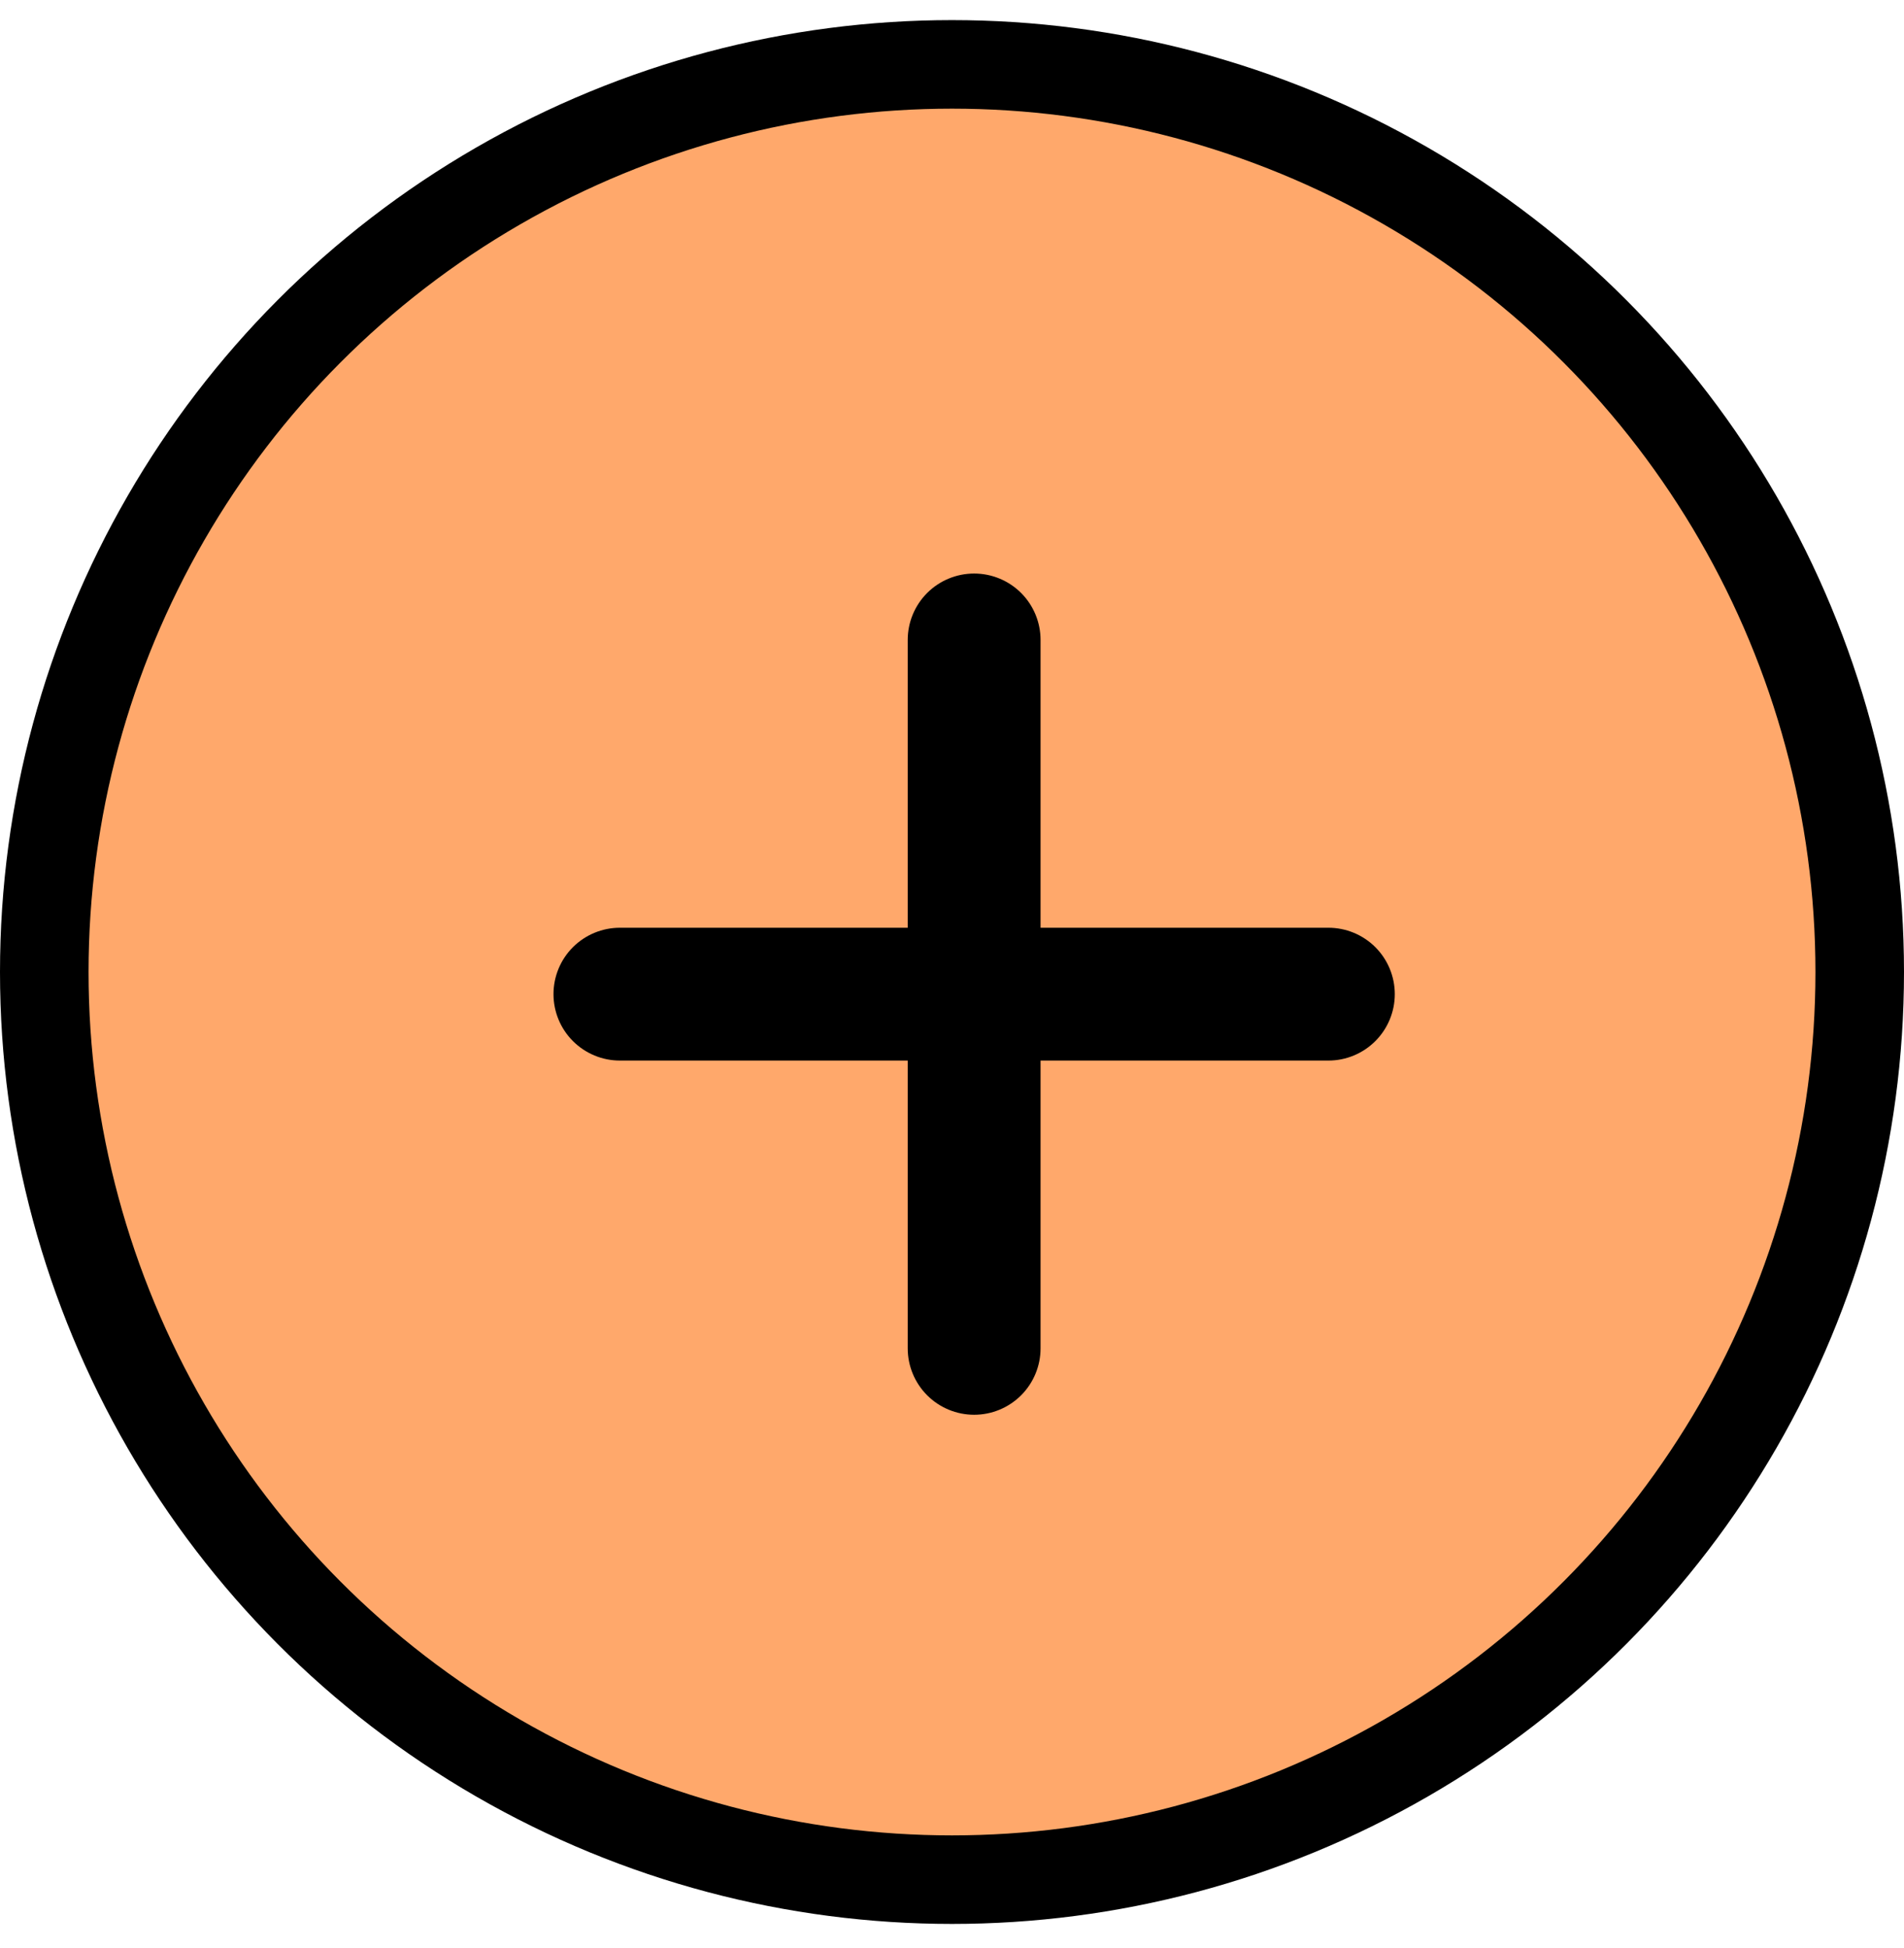 <svg width="43" height="44" viewBox="0 0 43 44" fill="none" xmlns="http://www.w3.org/2000/svg">
<circle cx="21.5" cy="21.954" r="20.5" fill="#FFA86B" stroke="black" stroke-width="2"/>
<path d="M20.5 30.454C20.5 30.851 20.658 31.233 20.939 31.514C21.221 31.796 21.602 31.954 22 31.954C22.398 31.954 22.779 31.796 23.061 31.514C23.342 31.233 23.5 30.851 23.5 30.454V23.954H30C30.398 23.954 30.779 23.796 31.061 23.514C31.342 23.233 31.5 22.851 31.5 22.454C31.5 22.056 31.342 21.674 31.061 21.393C30.779 21.112 30.398 20.954 30 20.954H23.5V14.454C23.5 14.056 23.342 13.674 23.061 13.393C22.779 13.112 22.398 12.954 22 12.954C21.602 12.954 21.221 13.112 20.939 13.393C20.658 13.674 20.5 14.056 20.5 14.454V20.954H14C13.602 20.954 13.221 21.112 12.939 21.393C12.658 21.674 12.5 22.056 12.5 22.454C12.5 22.851 12.658 23.233 12.939 23.514C13.221 23.796 13.602 23.954 14 23.954H20.5V30.454Z" fill="black"/>
</svg>

